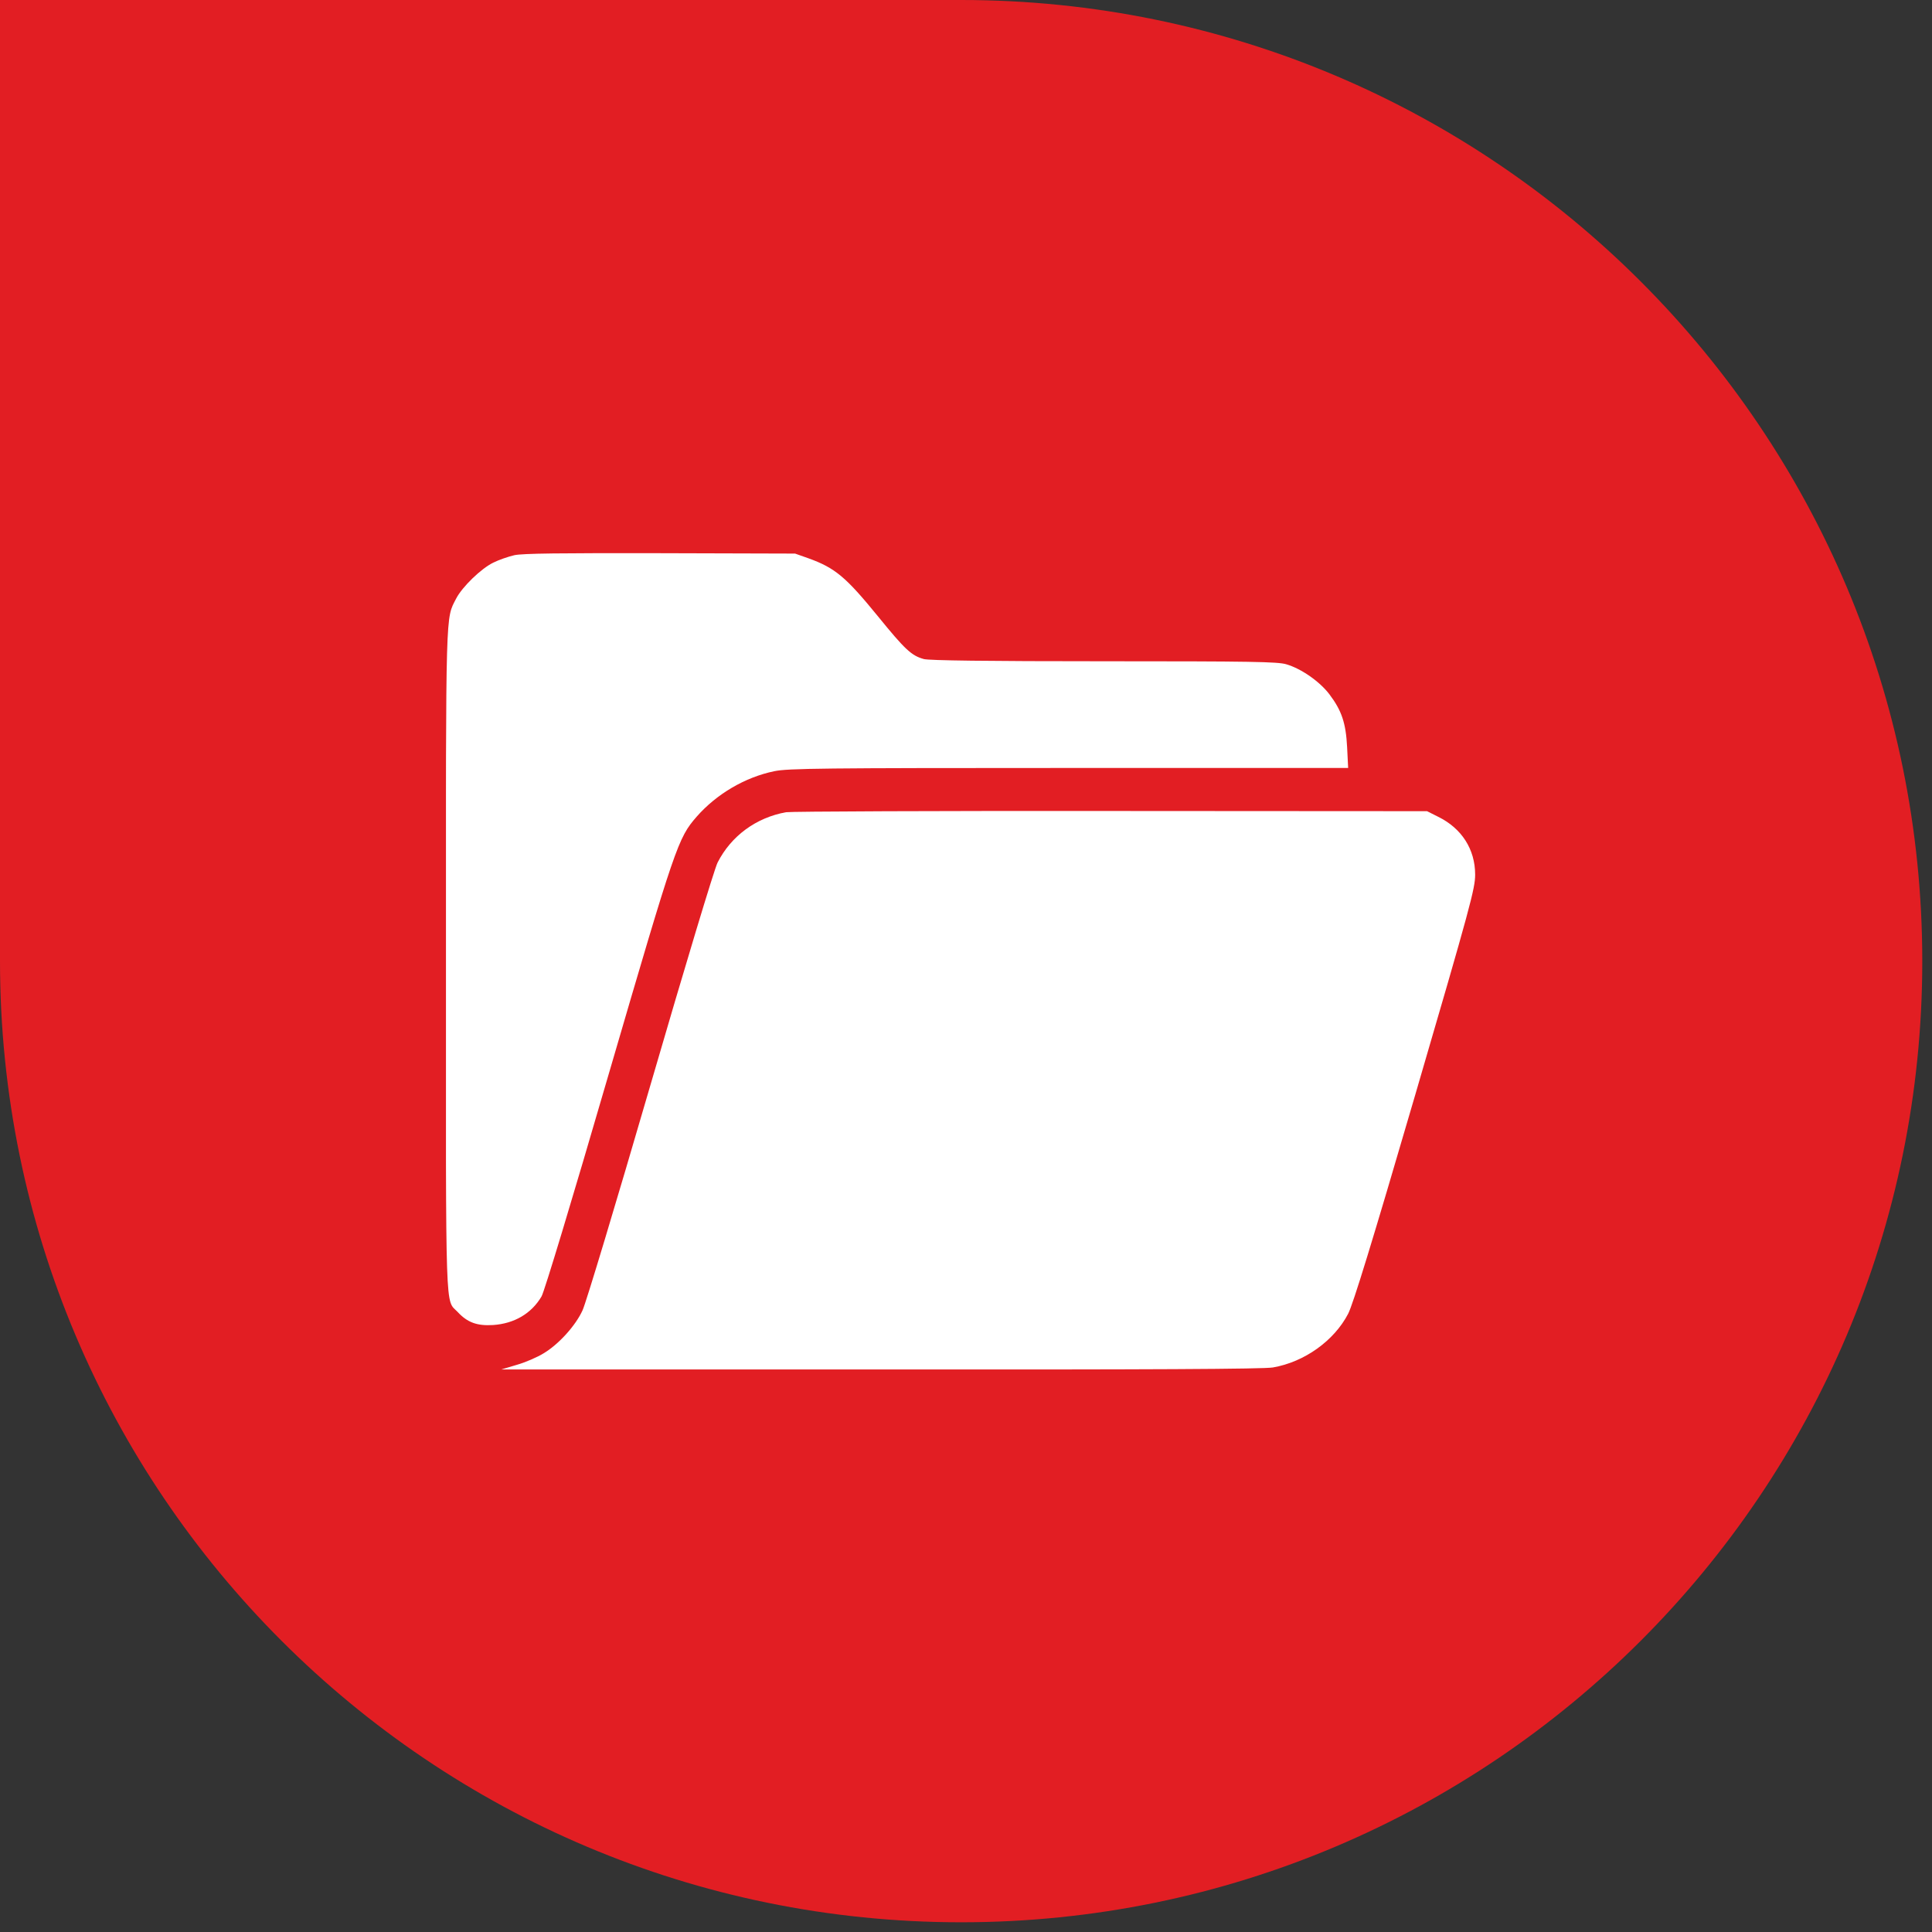<?xml version="1.0" encoding="UTF-8"?> <svg xmlns="http://www.w3.org/2000/svg" width="30" height="30" viewBox="0 0 30 30" fill="none"><rect x="0" y="0" width="30" height="30" fill="#333333" stroke="none"/><path d="M0 0H14.925C23.167 0 29.849 6.682 29.849 14.925C29.849 23.167 23.167 29.849 14.925 29.849C6.682 29.849 0 23.167 0 14.925V0Z" fill="#E21E23"></path><g clip-path="url(#clip0_4246_1129)"><path d="M7.987 8.621C7.893 8.643 7.746 8.693 7.659 8.737C7.471 8.828 7.178 9.112 7.084 9.293C6.918 9.618 6.924 9.375 6.924 14.915C6.924 20.547 6.912 20.168 7.106 20.372C7.259 20.537 7.409 20.59 7.656 20.575C7.987 20.553 8.253 20.396 8.409 20.131C8.453 20.056 8.881 18.64 9.453 16.675C10.493 13.115 10.528 13.015 10.818 12.681C11.128 12.328 11.571 12.068 12.024 11.975C12.237 11.931 12.762 11.925 16.599 11.925H20.934L20.918 11.603C20.899 11.228 20.834 11.034 20.643 10.781C20.493 10.584 20.209 10.384 19.974 10.315C19.843 10.275 19.421 10.268 17.146 10.268C15.309 10.268 14.431 10.256 14.346 10.234C14.153 10.181 14.053 10.087 13.631 9.568C13.134 8.959 12.968 8.818 12.55 8.668L12.346 8.596L10.253 8.59C8.703 8.587 8.115 8.593 7.987 8.621Z" fill="white"></path><path d="M12.206 12.612C11.74 12.696 11.353 12.981 11.143 13.393C11.093 13.49 10.643 14.984 10.096 16.862C9.568 18.675 9.096 20.243 9.046 20.346C8.937 20.587 8.671 20.878 8.44 21.015C8.343 21.075 8.156 21.156 8.025 21.193L7.784 21.265H13.671C17.875 21.268 19.618 21.259 19.765 21.234C20.253 21.15 20.715 20.821 20.934 20.4C21.012 20.246 21.3 19.312 21.975 17.003C22.834 14.065 22.906 13.796 22.906 13.581C22.906 13.187 22.696 12.862 22.334 12.684L22.159 12.596L17.253 12.593C14.556 12.59 12.284 12.6 12.206 12.612Z" fill="white"></path></g><defs><clipPath id="clip0_4246_1129"><rect width="16" height="16" fill="white" transform="translate(6.925 6.925)"></rect></clipPath></defs></svg> 